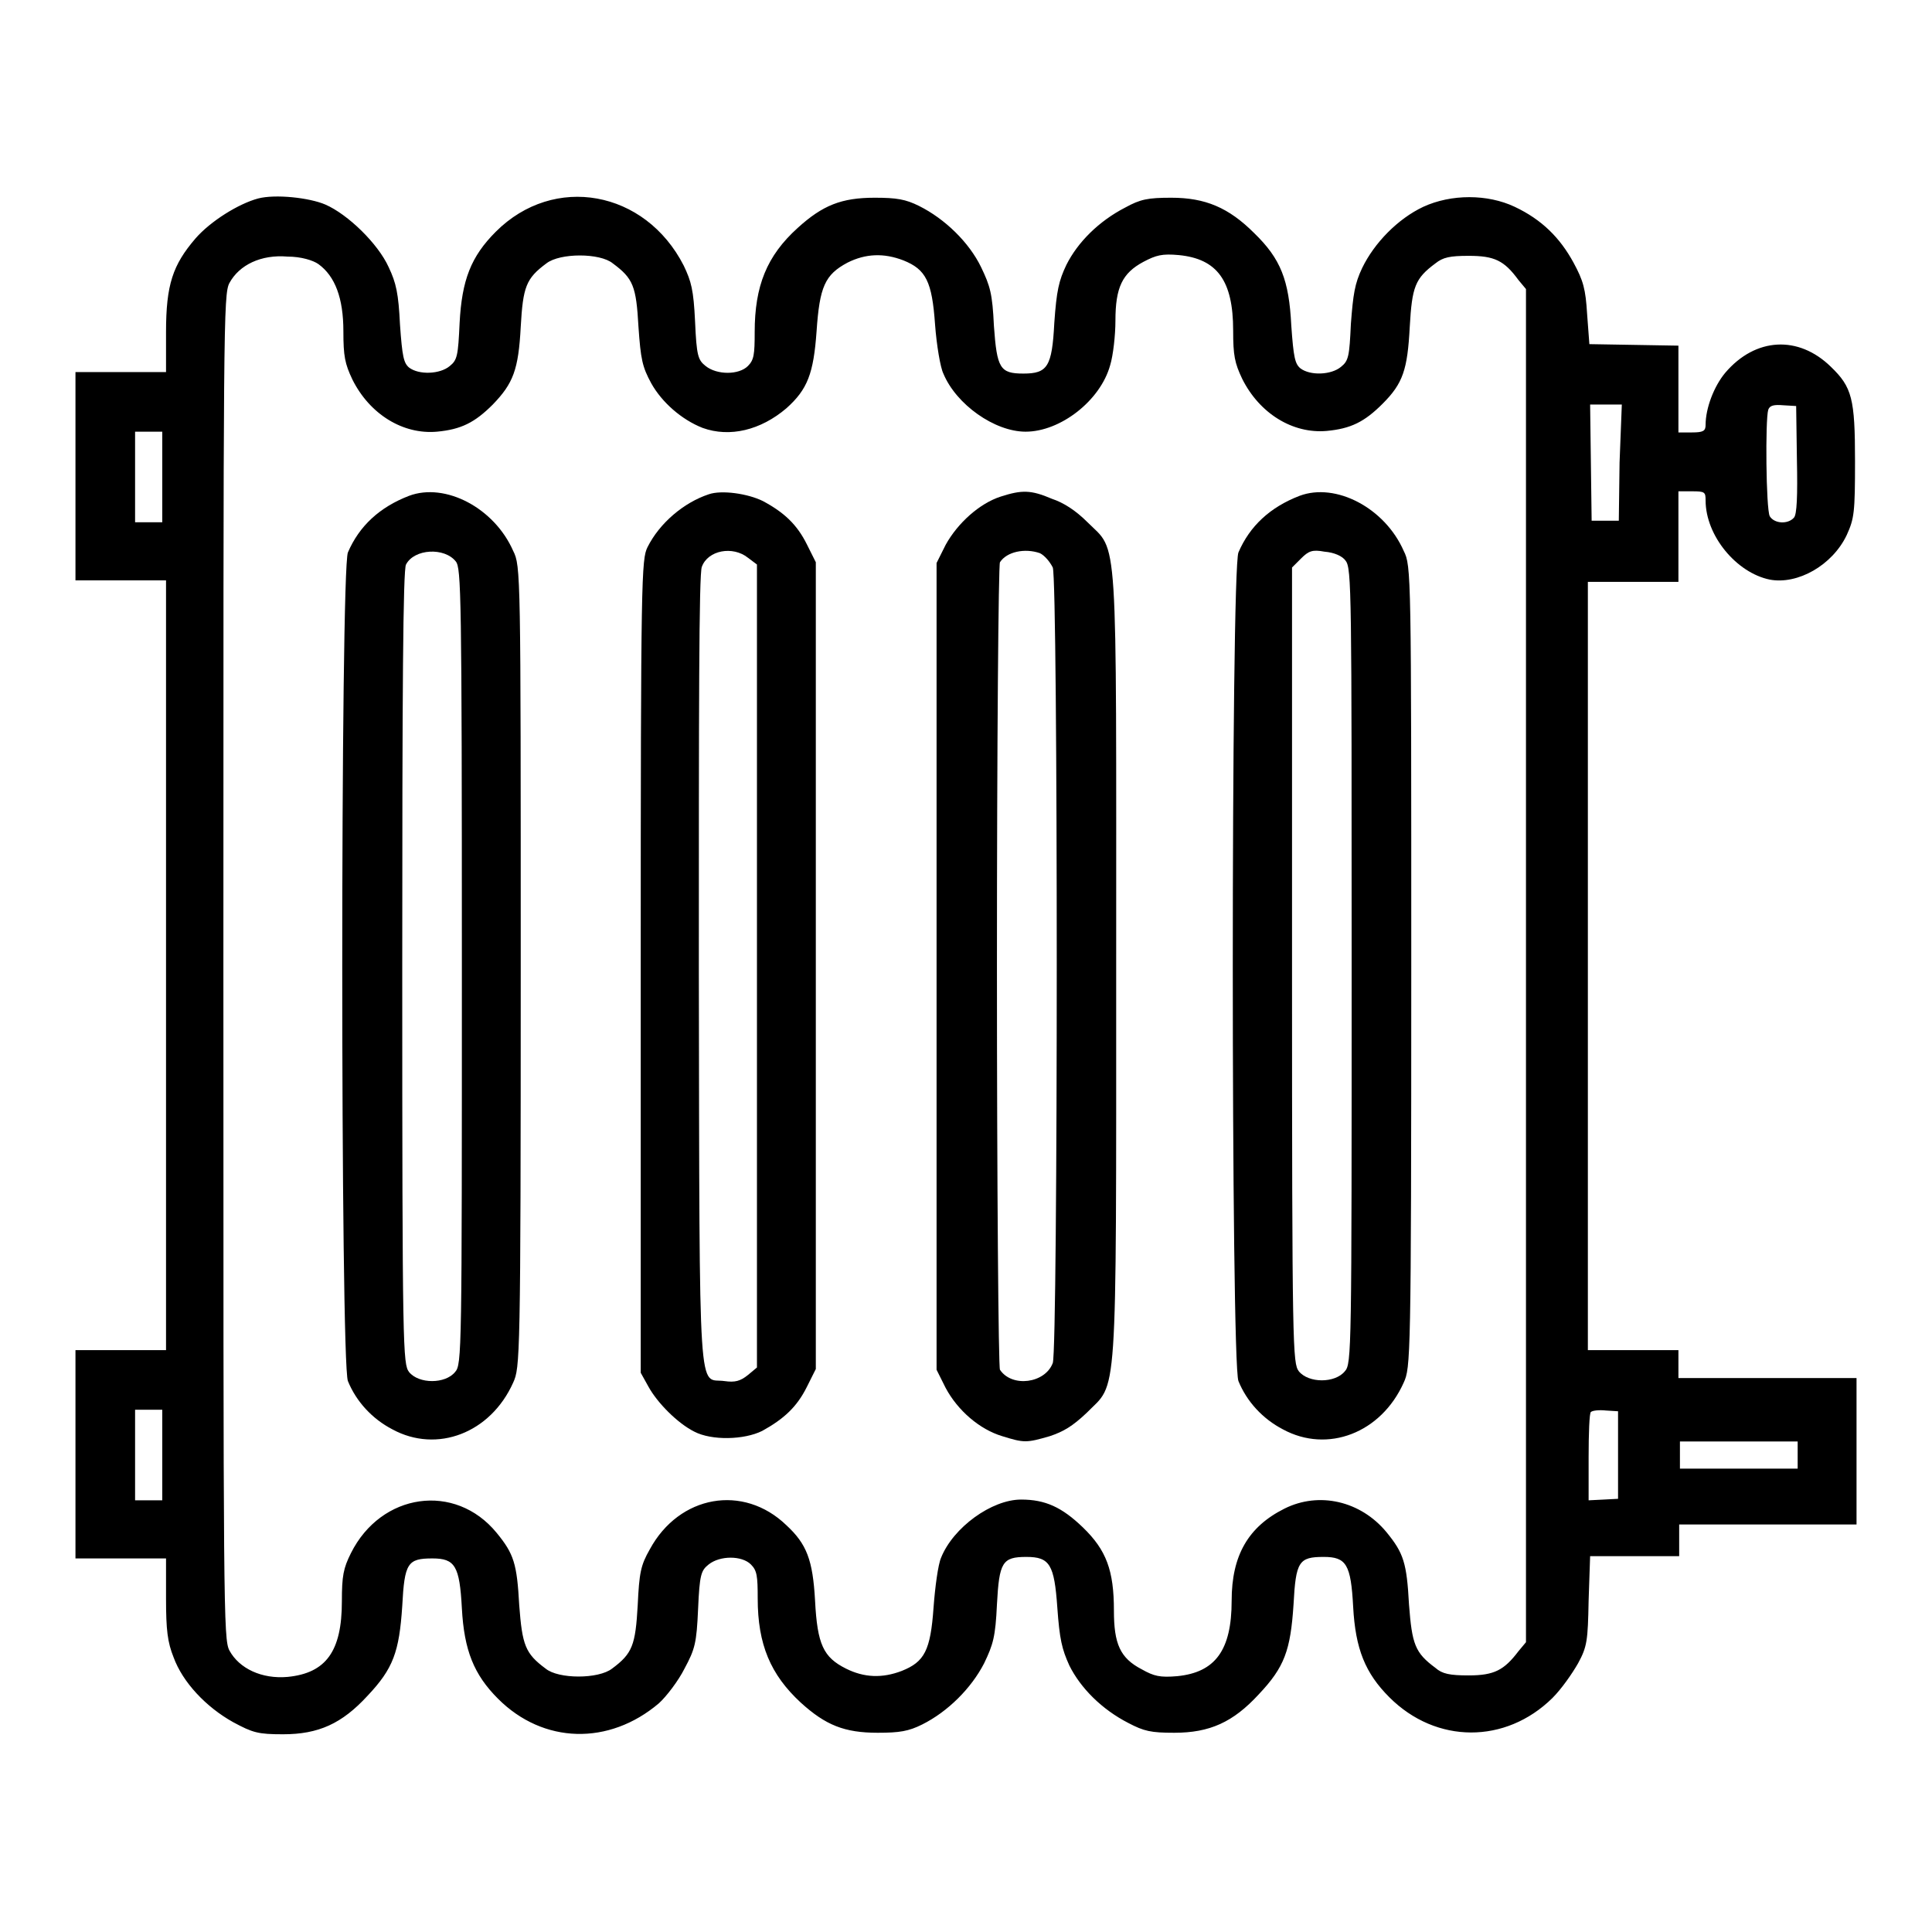 <?xml version="1.0" encoding="utf-8"?>
<!-- Svg Vector Icons : http://www.onlinewebfonts.com/icon -->
<!DOCTYPE svg PUBLIC "-//W3C//DTD SVG 1.1//EN" "http://www.w3.org/Graphics/SVG/1.1/DTD/svg11.dtd">
<svg version="1.1" xmlns="http://www.w3.org/2000/svg" xmlns:xlink="http://www.w3.org/1999/xlink" x="0px" y="0px" viewBox="0 0 256 256" enable-background="new 0 0 256 256" xml:space="preserve">
<g><g><g><path fill="#000000" d="M34.2,26.3c-2.6,0.7-6.3,3-8.3,5.3c-3,3.5-3.9,6.1-3.9,12.4v5.3h-6h-6v13.8v13.8h6h6V128v50.9h-6h-6v13.8v13.8h6h6v5.3c0,4.2,0.2,5.8,1,7.8c1.2,3.3,4.3,6.6,7.9,8.6c2.6,1.4,3.3,1.6,6.6,1.6c4.7,0,7.8-1.4,11.2-5.1c3.4-3.6,4.2-5.8,4.6-11.9c0.3-5.7,0.7-6.3,4-6.3c3,0,3.6,1,3.9,6.6c0.3,5.6,1.6,8.8,4.8,12c6,6,14.7,6.2,21.3,0.6c1-0.9,2.6-3,3.4-4.6c1.4-2.6,1.6-3.4,1.8-7.9c0.2-4.6,0.4-5.1,1.4-5.9c1.5-1.2,4.4-1.2,5.6,0c0.8,0.8,0.9,1.5,0.9,4.5c0,6.1,1.7,10.1,5.7,13.8c3.3,3,5.8,4,10.2,4c2.9,0,4.1-0.2,5.9-1.1c3.4-1.7,6.5-4.8,8.2-8.1c1.2-2.5,1.5-3.5,1.7-7.8c0.3-5.6,0.7-6.3,3.9-6.3c3.1,0,3.7,1,4.1,6.7c0.3,4.2,0.6,5.5,1.6,7.7c1.5,3,4.3,5.8,7.8,7.6c2.1,1.1,3,1.3,6.1,1.3c4.7,0,7.8-1.4,11.2-5.1c3.4-3.6,4.2-5.8,4.6-11.9c0.3-5.7,0.7-6.3,4-6.3c3,0,3.6,1,3.9,6.6c0.3,5.6,1.6,8.8,4.8,12c6.2,6.2,15.4,6.2,21.6,0.1c1.2-1.2,2.6-3.2,3.4-4.6c1.2-2.2,1.3-3,1.4-8.3l0.2-5.9h5.9h5.9v-2.1v-2.1h11.8H246v-9.7v-9.7h-11.8h-11.8V181v-2.1h-6h-6V128V77.1h6h6v-6v-6h1.8c1.7,0,1.8,0.1,1.8,1.2c0,4.7,4.1,9.6,8.5,10.5c3.7,0.7,8.3-1.9,10.2-5.9c1-2.2,1.1-3,1.1-9.8c0-8.3-0.4-9.8-3.2-12.5c-4.3-4.2-10-3.9-14,0.8c-1.5,1.8-2.6,4.7-2.6,6.9c0,0.8-0.3,1-1.8,1h-1.8v-5.8v-5.7l-5.9-0.1l-5.9-0.1l-0.3-4c-0.2-3.3-0.5-4.4-1.8-6.8c-1.8-3.3-4.2-5.7-7.8-7.4c-3.6-1.7-8.4-1.7-12.1,0c-3.4,1.6-6.5,4.8-8.1,8.1c-1,2.1-1.2,3.5-1.5,7.4c-0.2,4.3-0.3,4.9-1.3,5.7c-1.3,1.1-4.1,1.2-5.4,0.2c-0.7-0.6-0.9-1.4-1.2-5.7c-0.3-6-1.4-8.8-4.9-12.2c-3.4-3.4-6.5-4.7-11-4.7c-3.1,0-4.1,0.2-6.1,1.3c-3.5,1.8-6.3,4.6-7.8,7.6c-1,2.1-1.3,3.4-1.6,7.7c-0.3,5.8-0.9,6.7-4.1,6.7c-3.1,0-3.5-0.7-3.9-6.3c-0.2-4.3-0.5-5.3-1.7-7.8c-1.6-3.3-4.8-6.4-8.2-8.1c-1.8-0.9-3-1.1-5.9-1.1c-4.4,0-6.9,1-10.2,4c-4.1,3.7-5.7,7.7-5.7,13.8c0,3-0.1,3.7-0.9,4.5c-1.2,1.2-4.1,1.2-5.6,0c-1-0.8-1.2-1.3-1.4-5.9c-0.2-4.2-0.5-5.3-1.5-7.4c-5.1-10-17.2-12.2-24.9-4.5c-3.3,3.3-4.5,6.4-4.8,12.1c-0.2,4.3-0.3,4.9-1.3,5.7c-1.3,1.1-4.1,1.2-5.4,0.2c-0.7-0.6-0.9-1.4-1.2-5.7c-0.2-4.1-0.5-5.5-1.5-7.6c-1.4-3.1-5.4-7-8.4-8.3C41,26.2,36.5,25.7,34.2,26.3z M42.2,35c2.2,1.6,3.3,4.5,3.3,8.9c0,3.3,0.2,4.3,1.2,6.4c2.3,4.6,6.7,7.3,11.2,6.9c3.2-0.3,5-1.2,7.4-3.6C68,50.8,68.7,49,69,43.3c0.3-5.3,0.7-6.4,3.4-8.4c1.8-1.4,7.1-1.4,8.8,0c2.7,2,3.1,3,3.4,8.4c0.3,4.3,0.5,5.3,1.7,7.5c1.4,2.5,4,4.8,6.8,5.9c3.6,1.3,7.7,0.3,11.1-2.6c2.8-2.5,3.6-4.6,4-10.2c0.4-5.9,1.1-7.5,4.1-9.1c2.4-1.2,4.8-1.3,7.4-0.3c3,1.2,3.8,2.8,4.2,8.5c0.2,2.7,0.7,5.7,1.1,6.5c1.7,4.1,6.8,7.7,10.9,7.7c4.6,0,9.9-4.1,11.2-8.8c0.4-1.3,0.7-4,0.7-5.9c0-4.4,0.9-6.3,3.7-7.8c1.7-0.9,2.5-1.1,4.7-0.9c5.1,0.5,7.2,3.4,7.2,10c0,3.3,0.2,4.3,1.2,6.4c2.3,4.6,6.7,7.3,11.2,6.9c3.2-0.3,5-1.2,7.4-3.6c2.7-2.7,3.3-4.5,3.6-10.2c0.3-5.3,0.7-6.4,3.4-8.4c1-0.8,1.9-1,4.4-1c3.4,0,4.7,0.6,6.6,3.2l1,1.2V128v89.6l-1,1.2c-1.9,2.5-3.2,3.2-6.6,3.2c-2.5,0-3.5-0.2-4.4-1c-2.7-2-3.1-3.1-3.5-8.4c-0.3-5.5-0.7-6.8-3-9.6c-3.4-4.1-8.9-5.4-13.5-3.1c-4.8,2.4-7,6.2-7,12.2c0,6.6-2.2,9.5-7.2,10c-2.3,0.2-3.1,0-4.7-0.9c-2.9-1.5-3.7-3.4-3.7-7.8c0-5.3-1-8-4.1-11c-2.8-2.7-5-3.7-8.2-3.7c-3.9,0-9,3.7-10.6,7.7c-0.4,0.9-0.8,3.9-1,6.6c-0.4,5.7-1.2,7.2-4.2,8.4c-2.6,1-5,0.9-7.4-0.3c-3-1.5-3.8-3.2-4.1-9c-0.3-5.4-1.1-7.5-3.8-10c-5.7-5.5-14.2-4-18.1,3.2c-1.2,2.1-1.4,3.1-1.6,7.4c-0.3,5.3-0.7,6.4-3.4,8.4c-1.8,1.4-7.1,1.4-8.8,0c-2.7-2-3.1-3.1-3.5-8.4c-0.3-5.5-0.7-6.8-3-9.6c-5.5-6.7-15.3-5.3-19.3,2.7c-1,2-1.2,3-1.2,6.4c0,6.6-2.1,9.5-7.2,10c-3.4,0.3-6.4-1.1-7.7-3.5c-0.8-1.5-0.8-5.3-0.8-90.6s0-89.1,0.8-90.6c1.3-2.4,4.2-3.8,7.7-3.5C39.9,34,41.5,34.5,42.2,35z M214.6,61.3l-0.1,7.7h-1.8h-1.8l-0.1-7.7l-0.1-7.7h2.1h2.1L214.6,61.3z M238.1,60.9c0.1,4.8,0,7.3-0.4,7.7c-0.8,0.9-2.6,0.8-3.2-0.2c-0.5-1-0.6-12.8-0.2-14.1c0.2-0.6,0.8-0.7,2-0.6l1.7,0.1L238.1,60.9z M21.5,63.2v6h-1.8h-1.8v-6v-6h1.8h1.8L21.5,63.2L21.5,63.2z M21.5,192.8v6h-1.8h-1.8v-6v-6h1.8h1.8L21.5,192.8L21.5,192.8z M214.4,192.8v5.8l-1.9,0.1l-2,0.1v-5.7c0-3.1,0.1-5.9,0.3-6c0.2-0.2,1.1-0.3,2-0.2l1.6,0.1V192.8z M238.2,192.8v1.8h-7.8h-7.8v-1.8v-1.8h7.8h7.8V192.8z"/><path fill="#000000" d="M54.2,65.7c-3.9,1.5-6.6,4-8.1,7.5c-1,2.4-1,107.3,0,109.8c1.1,2.7,3.2,5,5.9,6.4c5.9,3.2,13,0.5,16-6.2c0.9-2,1-2.8,1-55.1s0-53.1-1-55.1C65.5,67.3,59,63.9,54.2,65.7z M60.4,74.4c0.7,0.9,0.8,4.1,0.8,53.7c0,51.2,0,52.7-0.9,53.7c-1.3,1.6-4.8,1.6-6.1,0c-0.8-1.1-0.9-2.6-0.9-53.6c0-36.3,0.1-52.8,0.5-53.4C54.9,72.7,58.9,72.5,60.4,74.4z"/><path fill="#000000" d="M93.9,65.5c-3.3,1.1-6.5,3.8-8.1,7c-0.8,1.6-0.9,3.9-0.9,55.5v53.9l1,1.8c1.2,2.2,3.9,4.9,6.1,6c2.3,1.2,6.6,1.1,9-0.1c2.9-1.6,4.6-3.2,5.9-5.8l1.2-2.4V128V74.5l-1.2-2.4c-1.3-2.6-3-4.2-5.8-5.7C99.1,65.4,95.6,64.9,93.9,65.5z M99.1,73.9l1.2,0.9V128v53.2l-1.2,1c-1,0.8-1.7,1-3.1,0.8c-3.5-0.5-3.3,4.3-3.4-54.2c0-34.1,0-52.9,0.4-53.7C93.8,72.9,97.1,72.3,99.1,73.9z"/><path fill="#000000" d="M132.6,65.8c-2.8,0.9-5.7,3.5-7.3,6.4l-1.2,2.4V128v53.5l1.2,2.4c1.6,3,4.5,5.5,7.5,6.4c2.9,0.9,3.2,0.9,6.3,0c1.8-0.6,3-1.3,4.9-3.1c4.1-4.2,3.9,0,3.9-59c0-59,0.3-54.9-3.8-59c-1.6-1.6-3.2-2.6-4.7-3.1C136.6,64.9,135.4,64.9,132.6,65.8z M137.8,73.3c0.6,0.3,1.3,1.1,1.7,1.9c0.7,2,0.7,103.3,0,105.4c-1,2.7-5.4,3.3-7,0.9c-0.2-0.3-0.4-24.4-0.4-53.5c0-29.2,0.2-53.2,0.4-53.5C133.4,73.1,135.8,72.6,137.8,73.3z"/><path fill="#000000" d="M172.2,65.7c-3.9,1.5-6.6,4-8.1,7.5c-1,2.4-1,107.3,0,109.8c1.1,2.7,3.2,5,5.9,6.4c5.9,3.2,13,0.5,16-6.2c0.9-2,1-2.8,1-55.1s0-53.1-1-55.1C183.5,67.3,177,63.9,172.2,65.7z M178.3,74.3c0.8,1,0.8,4.1,0.8,53.7c0,51.2,0,52.7-0.9,53.7c-1.3,1.6-4.8,1.6-6.1,0c-0.8-1.1-0.9-2.6-0.9-53.8V75.2l1.2-1.2c1-1,1.5-1.2,3.1-0.9C176.8,73.2,177.9,73.7,178.3,74.3z"/></g></g></g>
</svg>